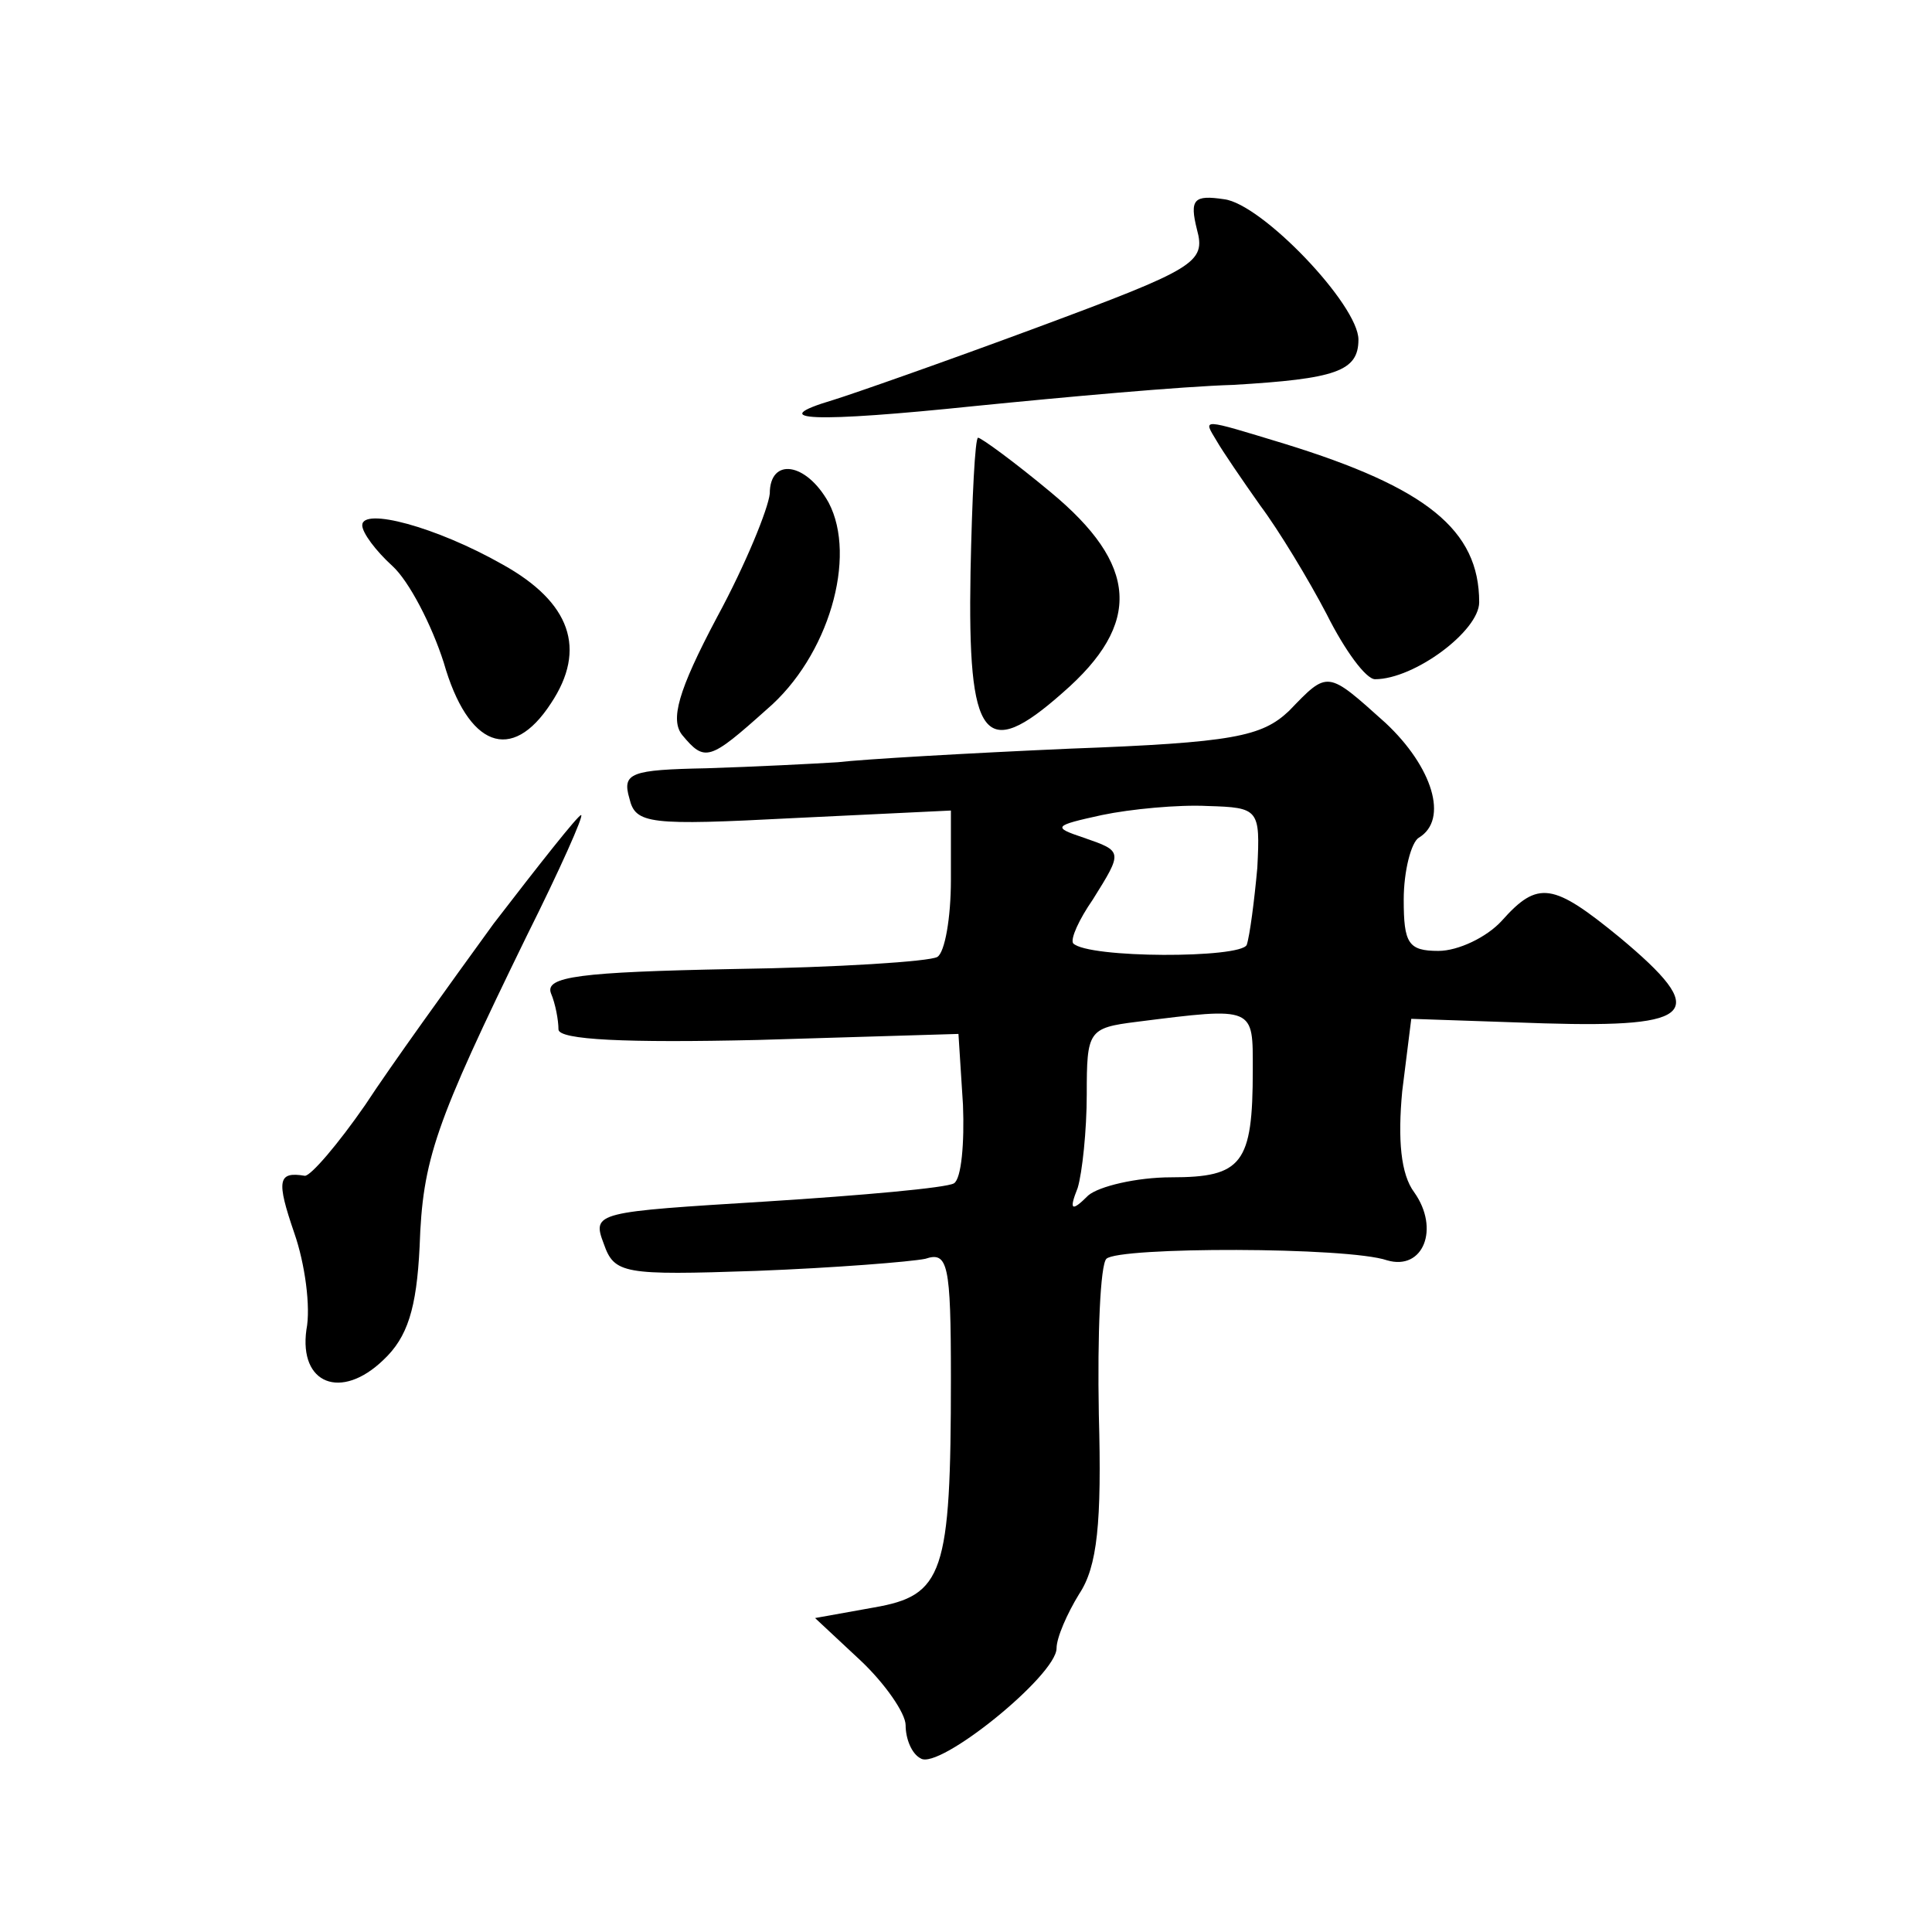 <?xml version="1.0" standalone="no"?>
<!DOCTYPE svg PUBLIC "-//W3C//DTD SVG 20010904//EN"
 "http://www.w3.org/TR/2001/REC-SVG-20010904/DTD/svg10.dtd">
<svg version="1.0" xmlns="http://www.w3.org/2000/svg"
 width="128pt" height="128pt" viewBox="0 0 128 128"
 preserveAspectRatio="xMidYMid meet">
<g transform="translate(0,128) scale(0.1,-0.1)"
fill="#0" stroke="none">
<path d="M793 1128 c6 -22 -1 -26 -106 -65 -62 -23 -122 -44 -135 -48 -47 -14 -12
-15 94 -4 60 6 137 13 171 14 68 4 83 9 83 30 0 23 -64 90 -89 93 -20 3 -23 0 -18
-20z M806 988 c4 -7 17 -26 29 -43 12 -16 32 -49 44 -72 12 -24 26 -43 32 -43 26
0 69 32 69 51 0 48 -35 76 -129 105 -56 17 -54 17 -45 2z M643 901 c-2 -112 9 -126
61 -80 53 46 50 85 -8 133 -24 20 -46 36 -48 36 -2 0 -4 -40 -5 -89z M510 953 c-1
-10 -16 -47 -35 -82 -26 -49 -31 -68 -23 -78 15 -18 18 -17 56 17 41 35 60 101
41 137 -15 27 -39 30 -39 6z M240 932 c0 -5 9 -17 20 -27 11 -10 26 -39 34 -64
16 -56 45 -67 71 -27 24 36 13 67 -32 92 -44 25 -93 38 -93 26z M854 809 c-18 -17
-37 -21 -145 -25 -68 -3 -137 -7 -154 -9 -16 -1 -55 -3 -87 -4 -50 -1 -56 -3 -51
-20 4 -17 13 -18 109 -13 l104 5 0 -46 c0 -25 -4 -48 -9 -51 -5 -3 -66 -7 -135
-8 -102 -2 -125 -5 -121 -16 3 -7 5 -18 5 -24 0 -7 45 -9 132 -7 l133 4 3 -47 c1
-25 -1 -49 -6 -52 -5 -3 -61 -8 -124 -12 -113 -7 -116 -7 -108 -28 7 -20 13 -21
101 -18 52 2 102 6 112 8 15 5 17 -3 17 -79 0 -130 -5 -144 -51 -152 l-39 -7 30
-28 c16 -15 30 -35 30 -43 0 -9 4 -19 10 -22 12 -8 90 55 90 73 0 7 7 23 15 36
12 18 15 47 13 119 -1 53 1 99 5 103 8 8 160 8 186 -1 24 -7 35 21 18 45 -9 12
-11 35 -8 67 l6 48 88 -3 c101 -3 110 7 50 57 -44 36 -54 38 -78 11 -10 -11 -29
-20 -42 -20 -20 0 -23 5 -23 34 0 19 5 38 10 41 20 12 9 47 -22 76 -39 35 -38 35
-64 8z m-21 -104 c-2 -22 -5 -45 -7 -51 -4 -9 -105 -9 -115 1 -2 3 4 16 13 29 20
32 20 32 -6 41 -21 7 -20 8 12 15 19 4 51 7 70 6 34 -1 35 -2 33 -41z m-3 -134
c0 -62 -7 -71 -54 -71 -23 0 -48 -6 -55 -12 -11 -11 -13 -10 -7 5 3 10 6 38 6 62
0 42 1 44 33 48 79 10 77 10 77 -32z M327 668 c-29 -40 -68 -94 -85 -120 -18 -26
-36 -47 -40 -47 -18 3 -19 -3 -7 -38 7 -20 11 -49 8 -64 -5 -36 23 -47 51 -20 16
15 22 34 24 75 2 58 10 81 71 206 22 44 38 80 36 80 -2 0 -28 -33 -58 -72z"/>
</g>
</svg>

